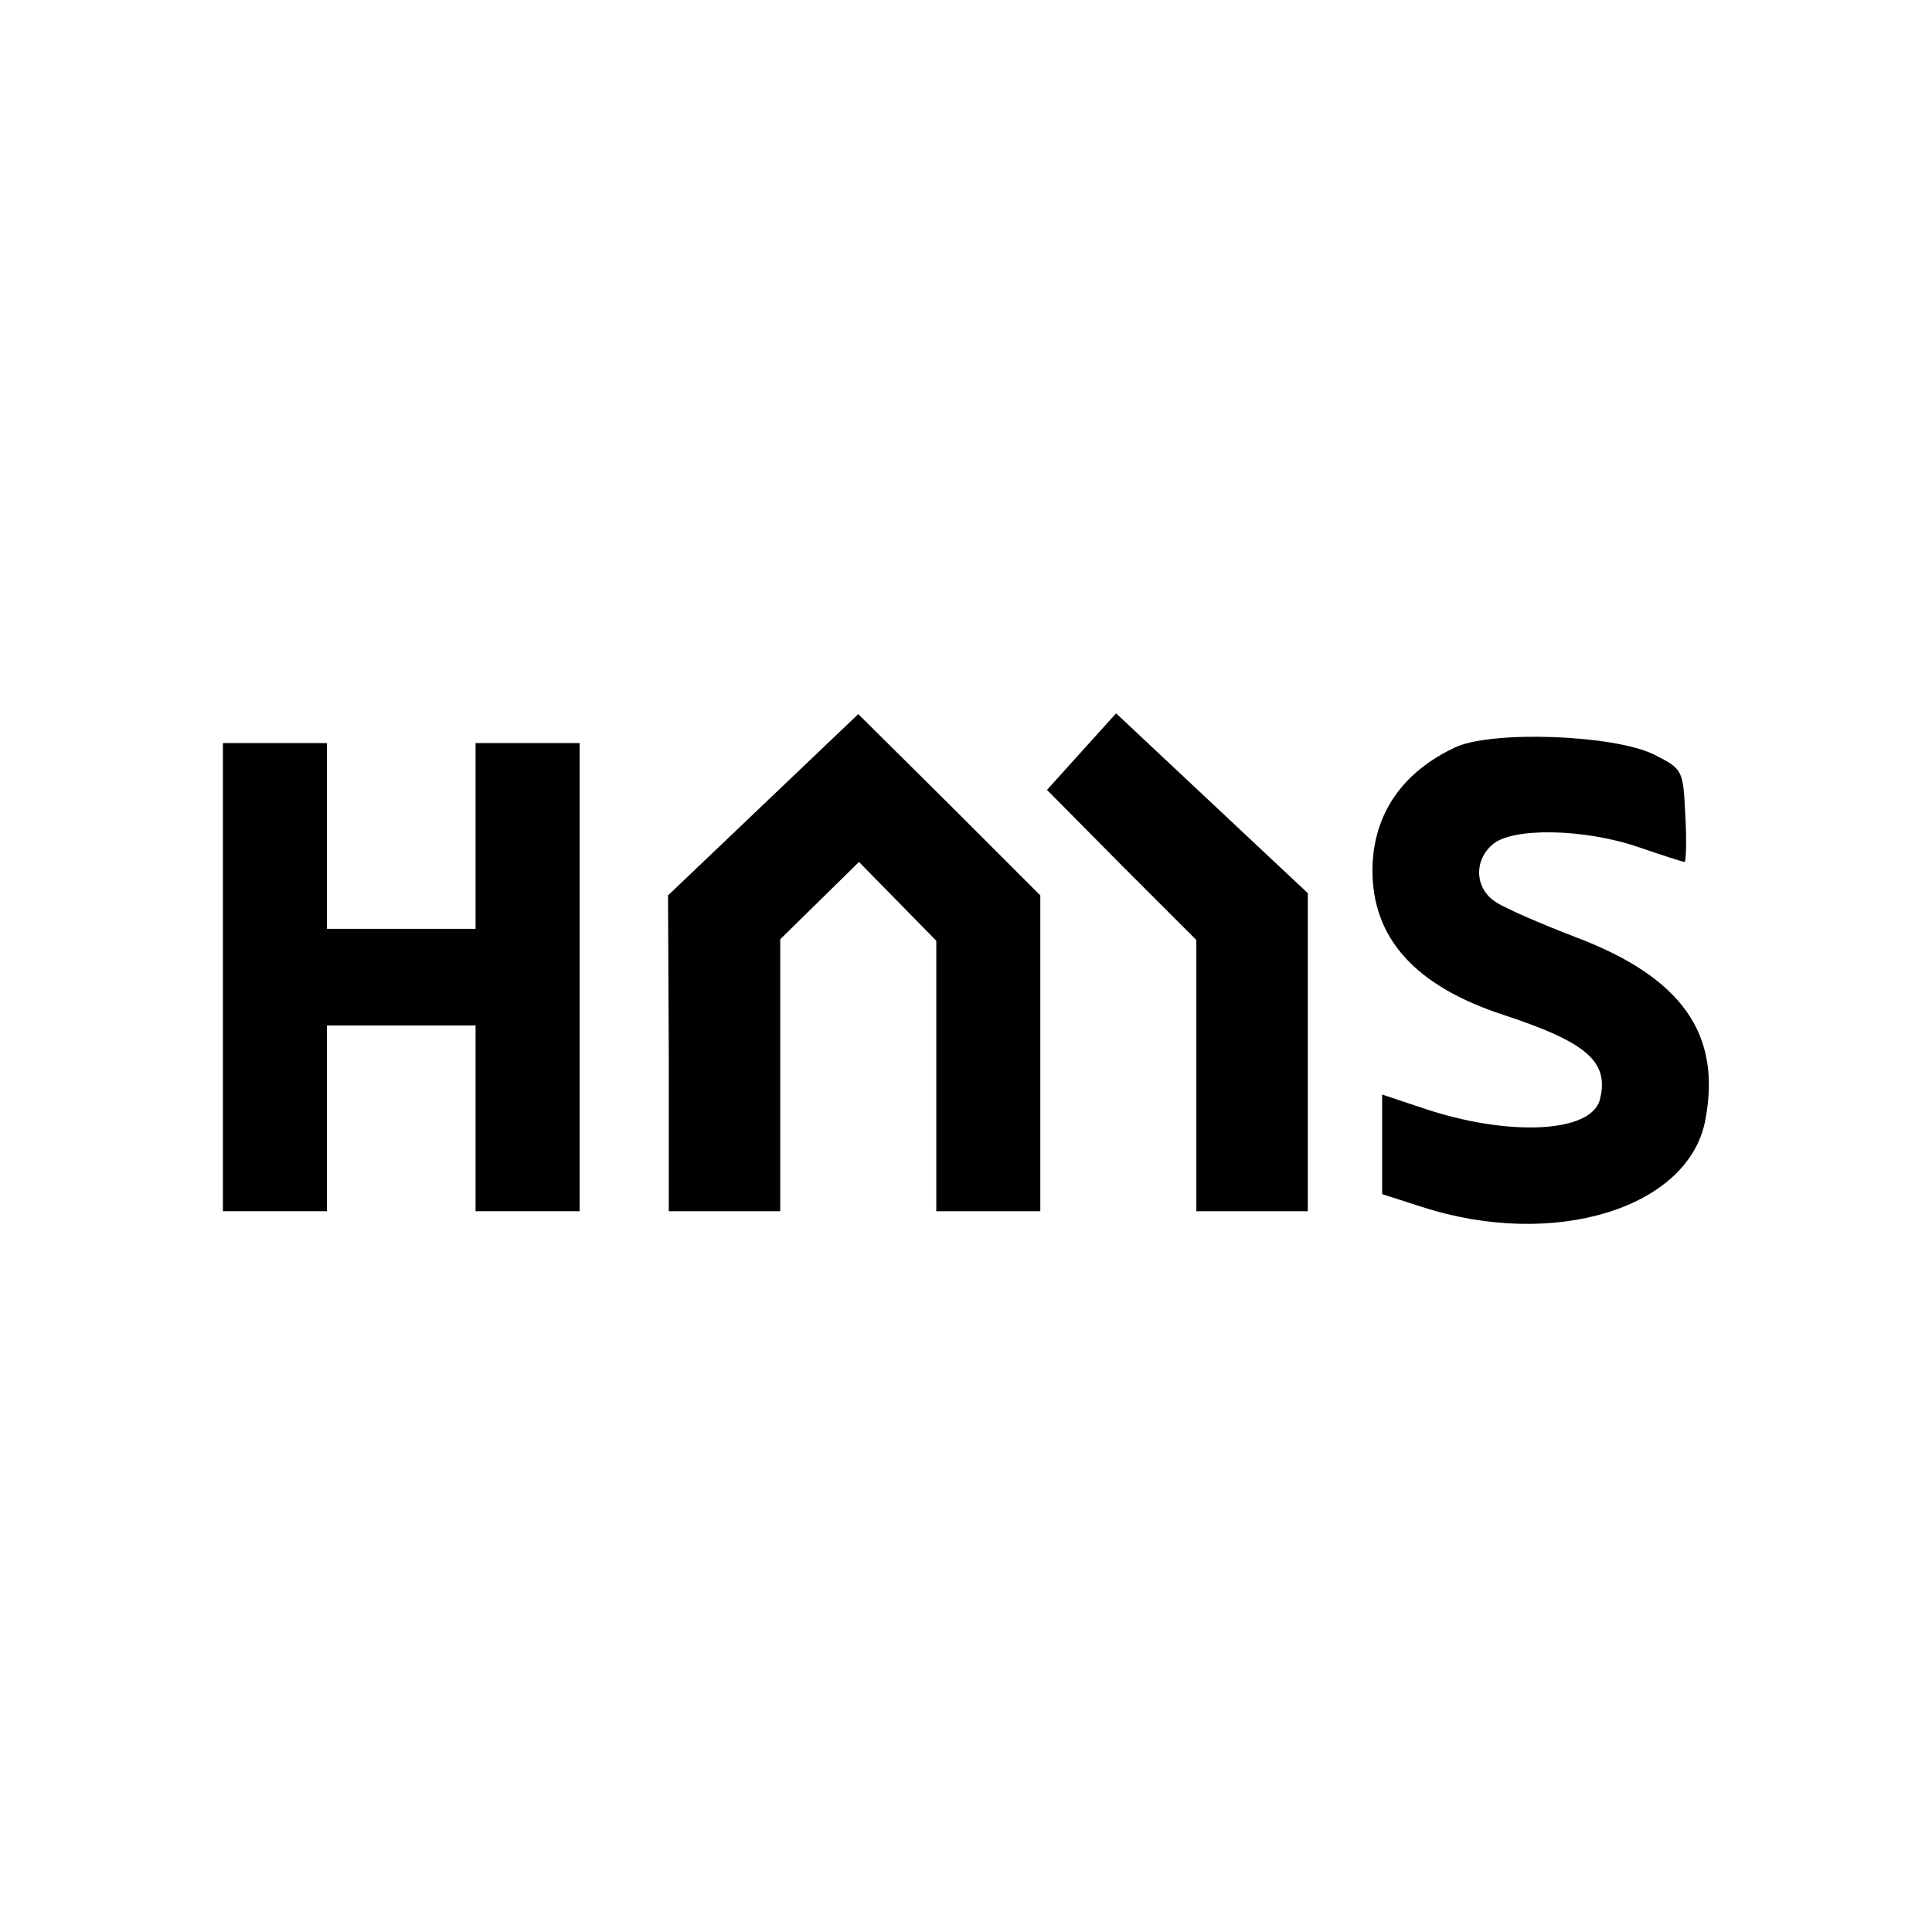 <?xml version="1.0" standalone="no"?>
<!DOCTYPE svg PUBLIC "-//W3C//DTD SVG 20010904//EN"
 "http://www.w3.org/TR/2001/REC-SVG-20010904/DTD/svg10.dtd">
<svg version="1.0" xmlns="http://www.w3.org/2000/svg"
 width="260pt" height="260pt" viewBox="0 0 260 260"
 preserveAspectRatio="xMidYMid meet">
<g transform="translate(0,260) scale(0.1,-0.1)"
fill="#000000" stroke="none">
<path d="M1027 1517 l-128 -122 1 -212 0 -213 75 0 75 0 0 183 0 183 53 52 53
52 52 -53 52 -53 0 -182 0 -182 70 0 70 0 0 213 0 212 -122 122 -123 122 -128
-122z"/>
<path d="M1455 1588 l-46 -51 100 -101 101 -101 0 -183 0 -182 75 0 75 0 0
214 0 214 -129 121 -129 121 -47 -52z"/>
<path d="M1960 1595 c-72 -33 -112 -90 -113 -164 -1 -93 57 -158 177 -197 112
-37 142 -63 129 -114 -12 -45 -124 -50 -239 -11 l-54 18 0 -67 0 -67 53 -17
c178 -58 360 -2 382 117 22 116 -32 192 -175 246 -47 18 -95 39 -107 47 -28
18 -30 55 -5 77 26 24 124 22 197 -3 32 -11 60 -20 62 -20 2 0 3 28 1 63 -3
61 -3 62 -43 82 -54 26 -214 32 -265 10z"/>
<path d="M300 1285 l0 -315 70 0 70 0 0 125 0 125 100 0 100 0 0 -125 0 -125
70 0 70 0 0 315 0 315 -70 0 -70 0 0 -125 0 -125 -100 0 -100 0 0 125 0 125
-70 0 -70 0 0 -315z"/>
</g>
</svg>
